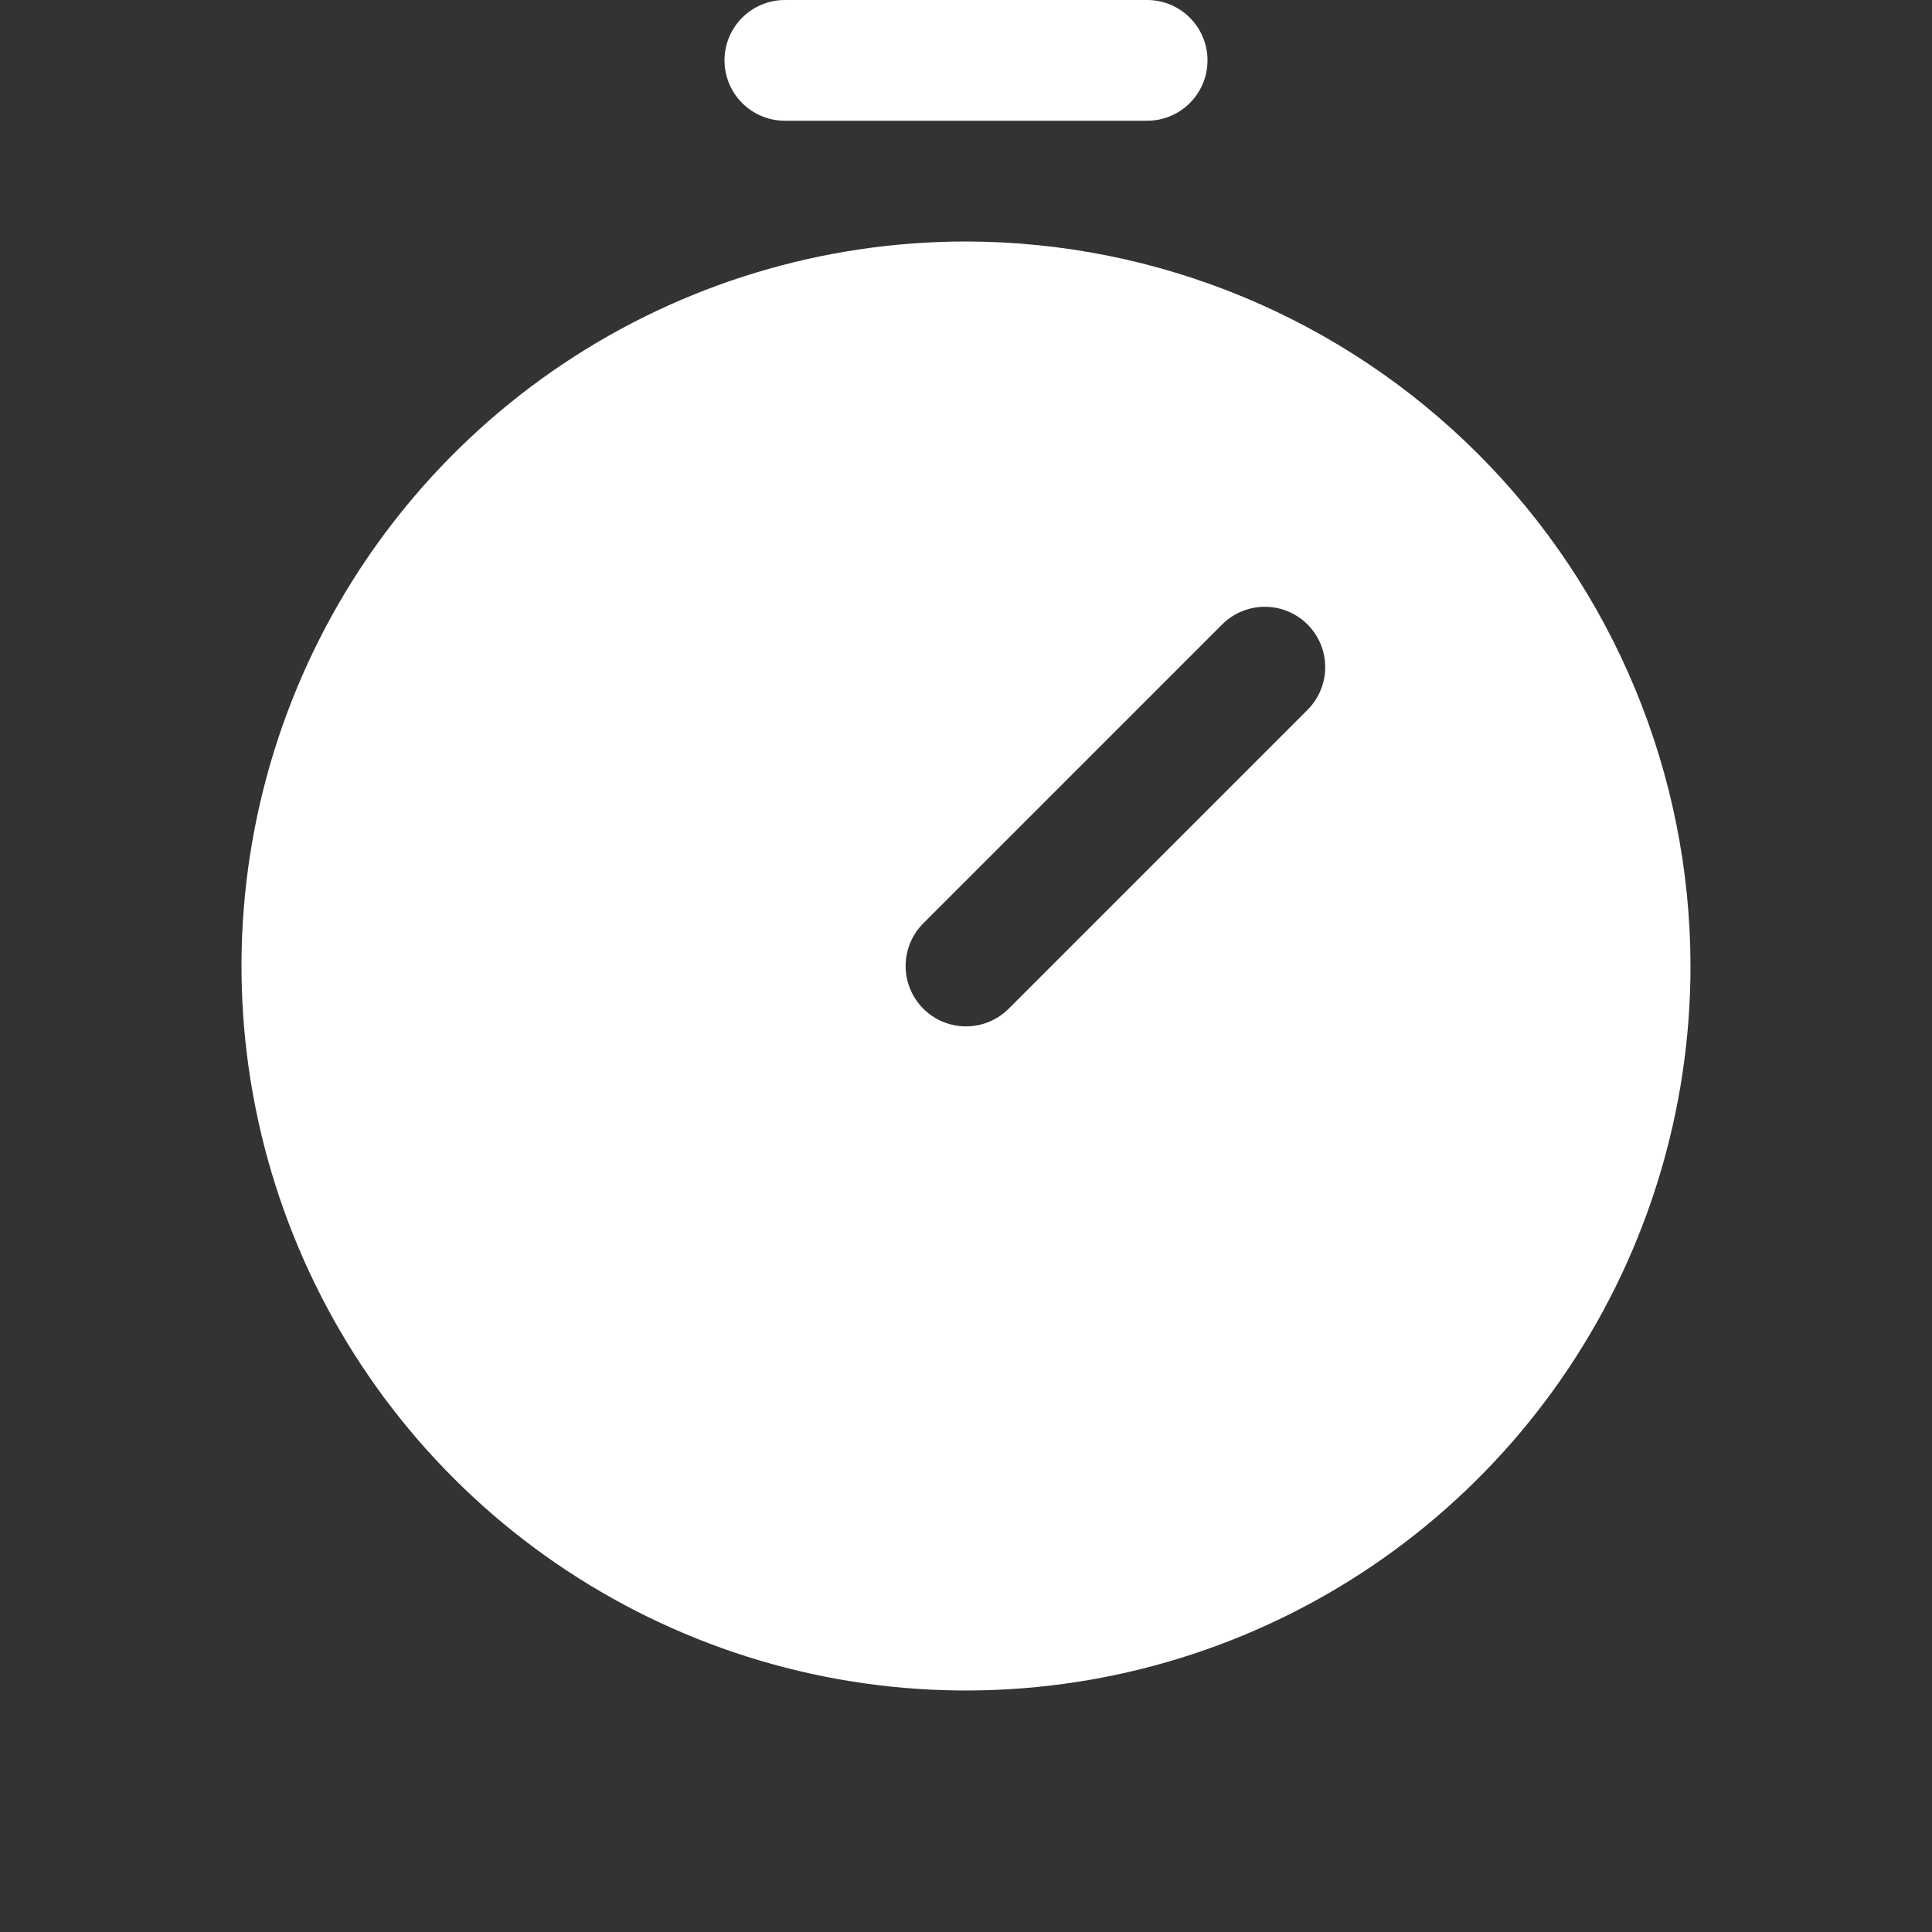 <?xml version="1.0" encoding="UTF-8"?> <svg xmlns="http://www.w3.org/2000/svg" width="256" height="256" viewBox="0 0 256 256" fill="none"><rect x="0" y="0" width="256" height="256" fill="#333333" stroke="none"/><g clip-path="url(#clip0_27_2)"><path d="M104 16H152C154.122 16 156.157 15.157 157.657 13.657C159.157 12.157 160 10.122 160 8C160 5.878 159.157 3.843 157.657 2.343C156.157 0.843 154.122 0 152 0L104 0C101.878 0 99.844 0.843 98.343 2.343C96.843 3.843 96 5.878 96 8C96 10.122 96.843 12.157 98.343 13.657C99.844 15.157 101.878 16 104 16ZM128 32C109.013 32 90.452 37.63 74.665 48.179C58.878 58.727 46.574 73.721 39.308 91.262C32.042 108.804 30.14 128.106 33.845 146.729C37.549 165.351 46.692 182.456 60.118 195.882C73.544 209.308 90.649 218.451 109.271 222.155C127.894 225.86 147.196 223.958 164.738 216.692C182.279 209.426 197.273 197.122 207.821 181.335C218.37 165.548 224 146.987 224 128C223.971 102.548 213.848 78.147 195.851 60.15C177.853 42.152 153.452 32.029 128 32ZM173.255 94.059L133.657 133.657C132.914 134.4 132.033 134.989 131.062 135.391C130.091 135.793 129.051 136 128 136C126.95 136 125.909 135.793 124.939 135.391C123.968 134.989 123.086 134.4 122.343 133.657C121.6 132.914 121.011 132.032 120.609 131.062C120.207 130.091 120 129.051 120 128C120 126.95 120.207 125.909 120.609 124.939C121.011 123.968 121.6 123.086 122.343 122.343L161.941 82.745C162.684 82.002 163.566 81.413 164.536 81.011C165.507 80.609 166.547 80.402 167.598 80.402C168.648 80.402 169.689 80.609 170.659 81.011C171.63 81.413 172.512 82.002 173.255 82.745C173.998 83.488 174.587 84.37 174.989 85.34C175.391 86.311 175.598 87.351 175.598 88.402C175.598 89.452 175.391 90.493 174.989 91.463C174.587 92.434 173.998 93.316 173.255 94.059Z" fill="white"></path></g><defs><clipPath id="clip0_27_2"><rect width="256" height="256" fill="white"></rect></clipPath></defs></svg> 